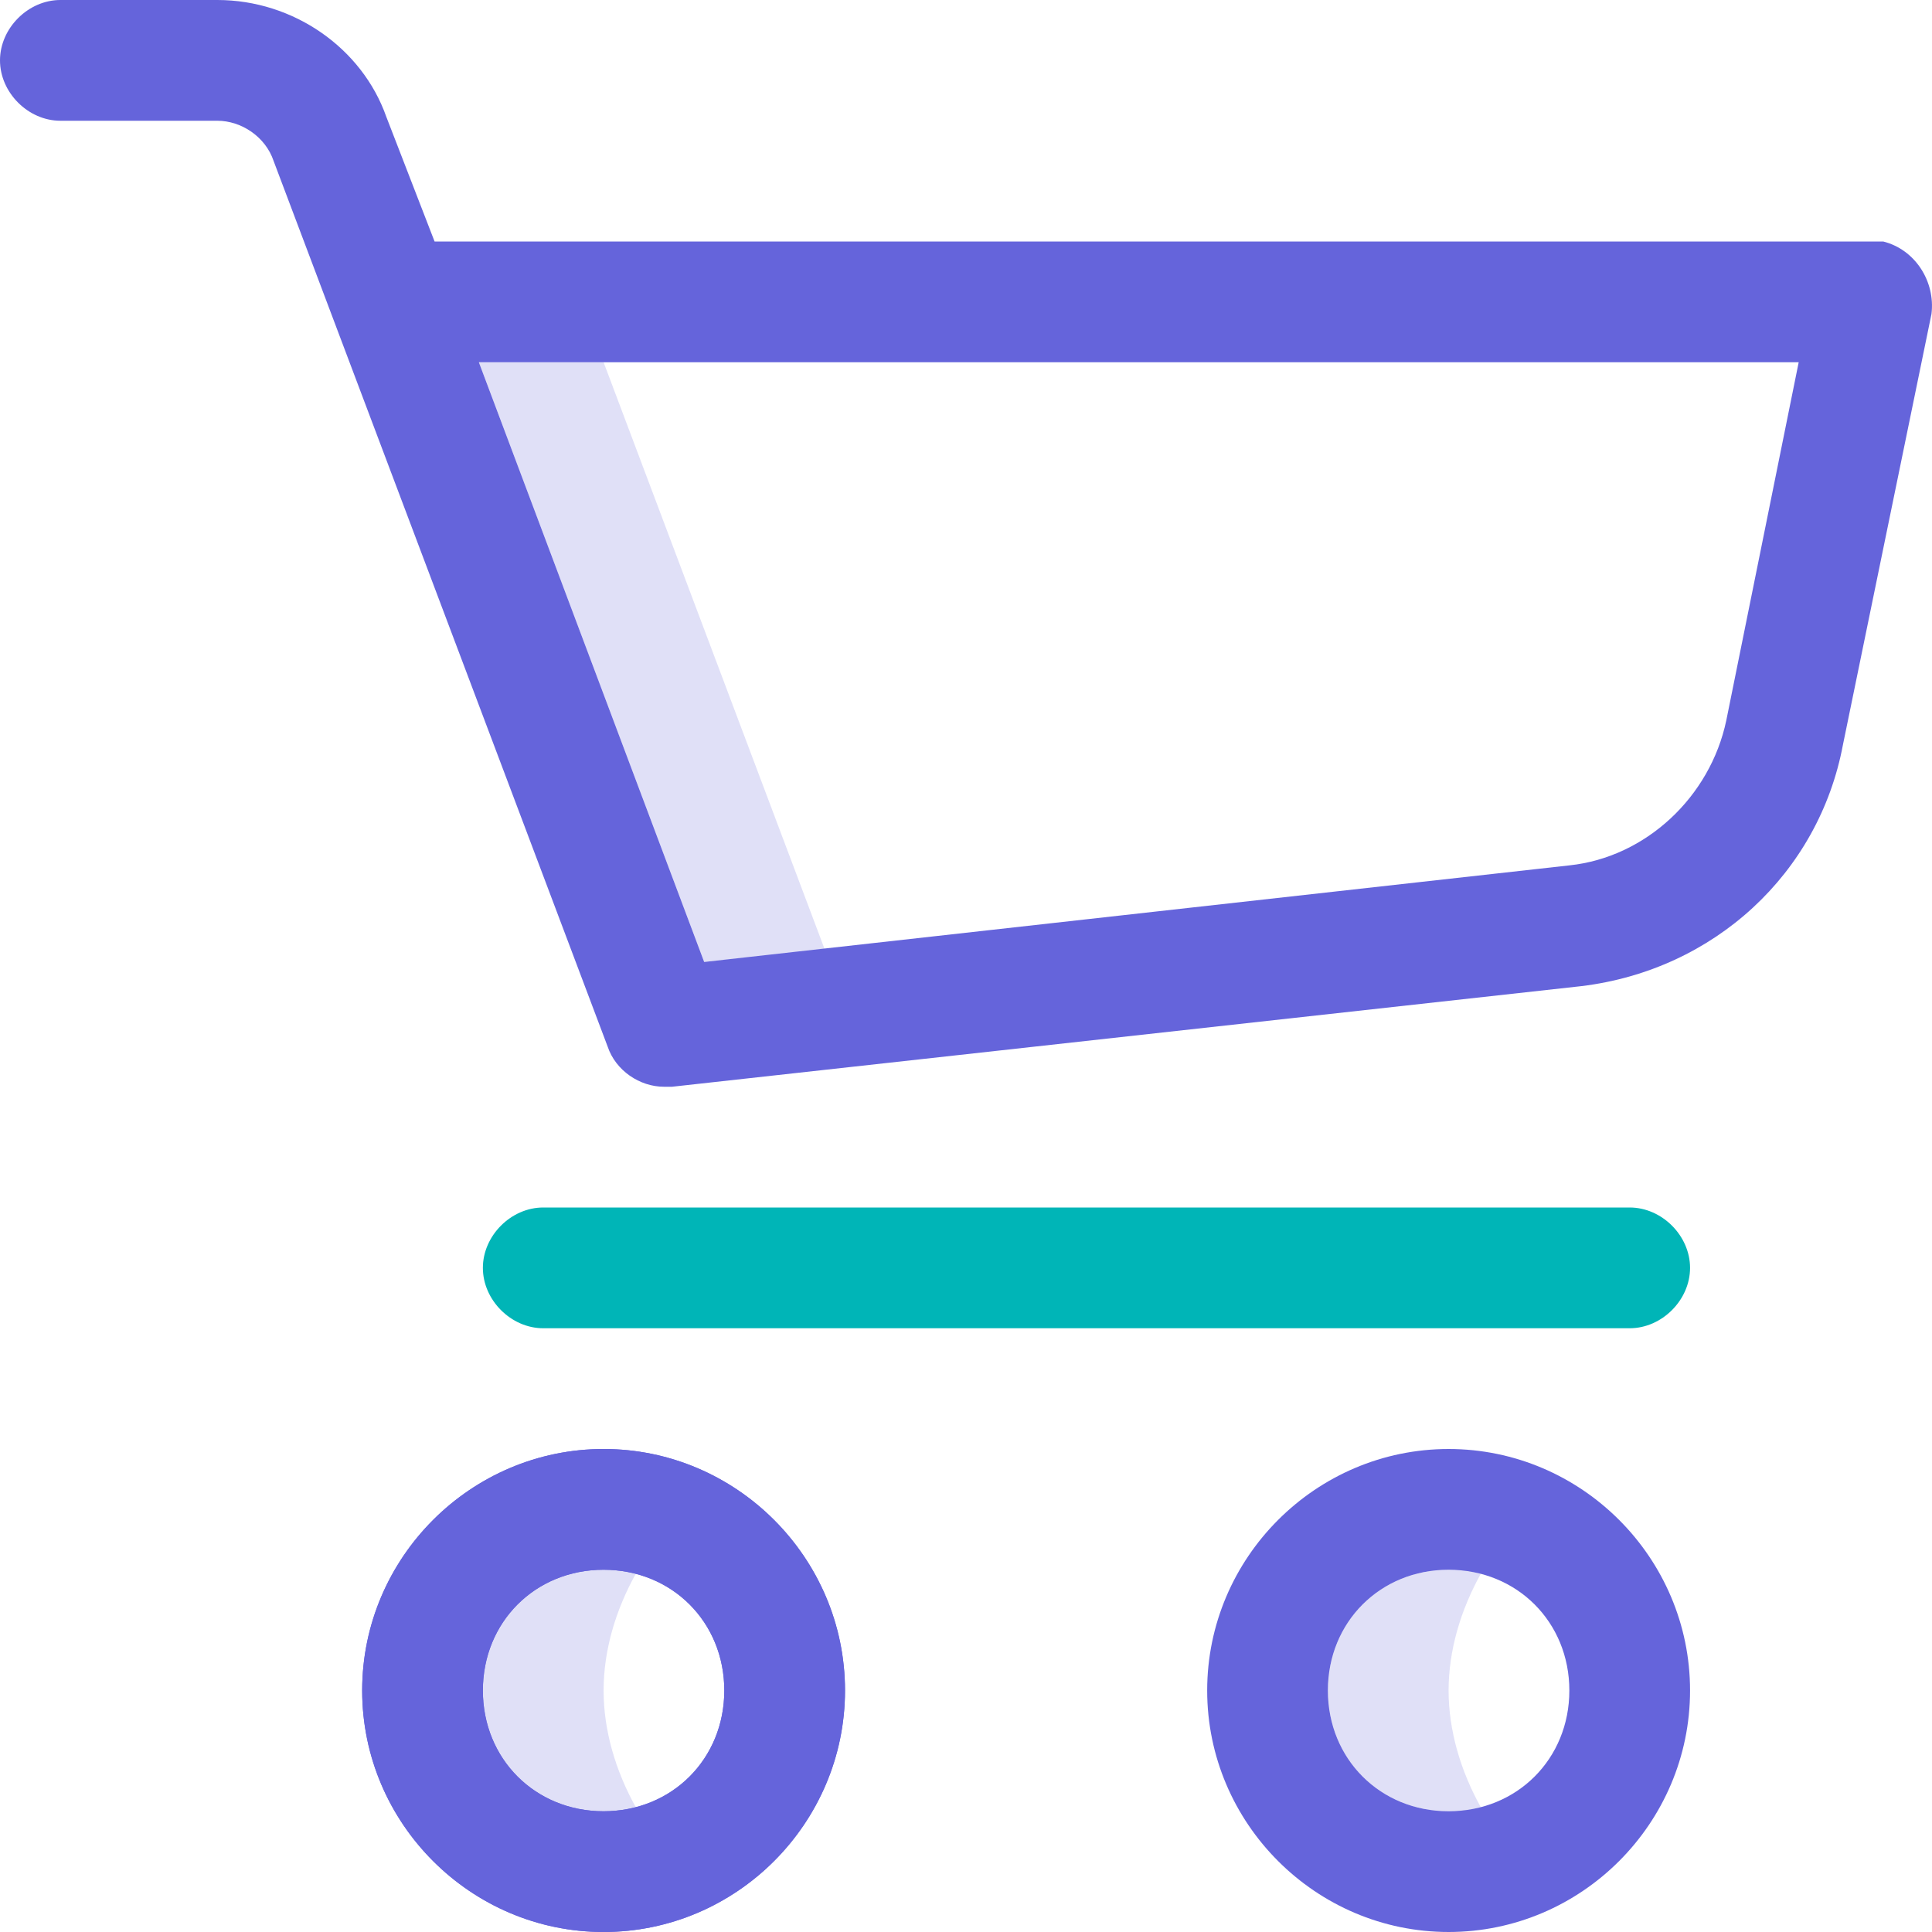 <svg width="48" height="48" viewBox="0 0 48 48" fill="none" xmlns="http://www.w3.org/2000/svg">
<path d="M14.996 36C11.697 36 8.998 38.7 8.998 42C8.998 45.3 11.697 48 14.996 48C18.295 48 20.994 45.3 20.994 42C20.994 38.7 18.295 36 14.996 36ZM14.996 45C13.296 45 11.997 43.7 11.997 42C11.997 40.3 13.296 39 14.996 39C16.696 39 17.995 40.3 17.995 42C17.995 43.7 16.696 45 14.996 45Z" fill="#6564DB"/>
<path d="M14.996 36C11.697 36 8.998 38.7 8.998 42C8.998 45.3 11.697 48 14.996 48C18.295 48 20.994 45.3 20.994 42C20.994 38.7 18.295 36 14.996 36ZM14.996 45C13.296 45 11.997 43.7 11.997 42C11.997 40.3 13.296 39 14.996 39C16.696 39 17.995 40.3 17.995 42C17.995 43.7 16.696 45 14.996 45Z" fill="#6564DB"/>
<path opacity="0.2" d="M14.996 42C14.996 43 15.296 44 15.796 44.9C15.496 45 15.296 45 14.996 45C13.296 45 11.997 43.7 11.997 42C11.997 40.3 13.296 39 14.996 39C15.296 39 15.496 39 15.796 39.1C15.296 40 14.996 41 14.996 42Z" fill="#6564DB"/>
<path d="M35.99 36C32.691 36 29.992 38.7 29.992 42C29.992 45.3 32.691 48 35.99 48C39.29 48 41.989 45.3 41.989 42C41.989 38.7 39.29 36 35.99 36ZM35.99 45C34.291 45 32.991 43.7 32.991 42C32.991 40.3 34.291 39 35.99 39C37.69 39 38.99 40.3 38.99 42C38.99 43.7 37.69 45 35.99 45Z" fill="#6564DB"/>
<path opacity="0.2" d="M35.99 42C35.99 43 36.291 44 36.79 44.9C36.49 45 36.291 45 35.99 45C34.291 45 32.991 43.7 32.991 42C32.991 40.3 34.291 39 35.99 39C36.291 39 36.49 39 36.79 39.1C36.291 40 35.99 41 35.99 42Z" fill="#6564DB"/>
<path d="M40.489 33H13.496C12.697 33 11.997 32.3 11.997 31.5C11.997 30.7 12.697 30 13.496 30H40.489C41.289 30 41.989 30.7 41.989 31.5C41.989 32.3 41.289 33 40.489 33Z" fill="#00B5B7"/>
<path opacity="0.2" d="M14.996 9H11.897L17.495 23.9L20.495 23.6L14.996 9Z" fill="#6564DB"/>
<path d="M46.788 6C46.688 6 46.588 6 46.488 6H10.797L9.597 2.9C8.998 1.2 7.298 0 5.399 0H1.5C0.7 0 0 0.7 0 1.5C0 2.3 0.7 3 1.5 3H5.399C5.998 3 6.598 3.4 6.798 4L15.096 26C15.296 26.6 15.896 27 16.496 27C16.496 27 16.596 27 16.696 27L39.29 24.5C42.589 24.1 45.188 21.7 45.788 18.5L47.987 7.8C48.087 7 47.587 6.2 46.788 6ZM42.889 17.9C42.489 19.8 40.889 21.3 38.99 21.5L17.495 23.9L11.897 9H44.688L42.889 17.9Z" fill="#6564DB"/>
</svg>
